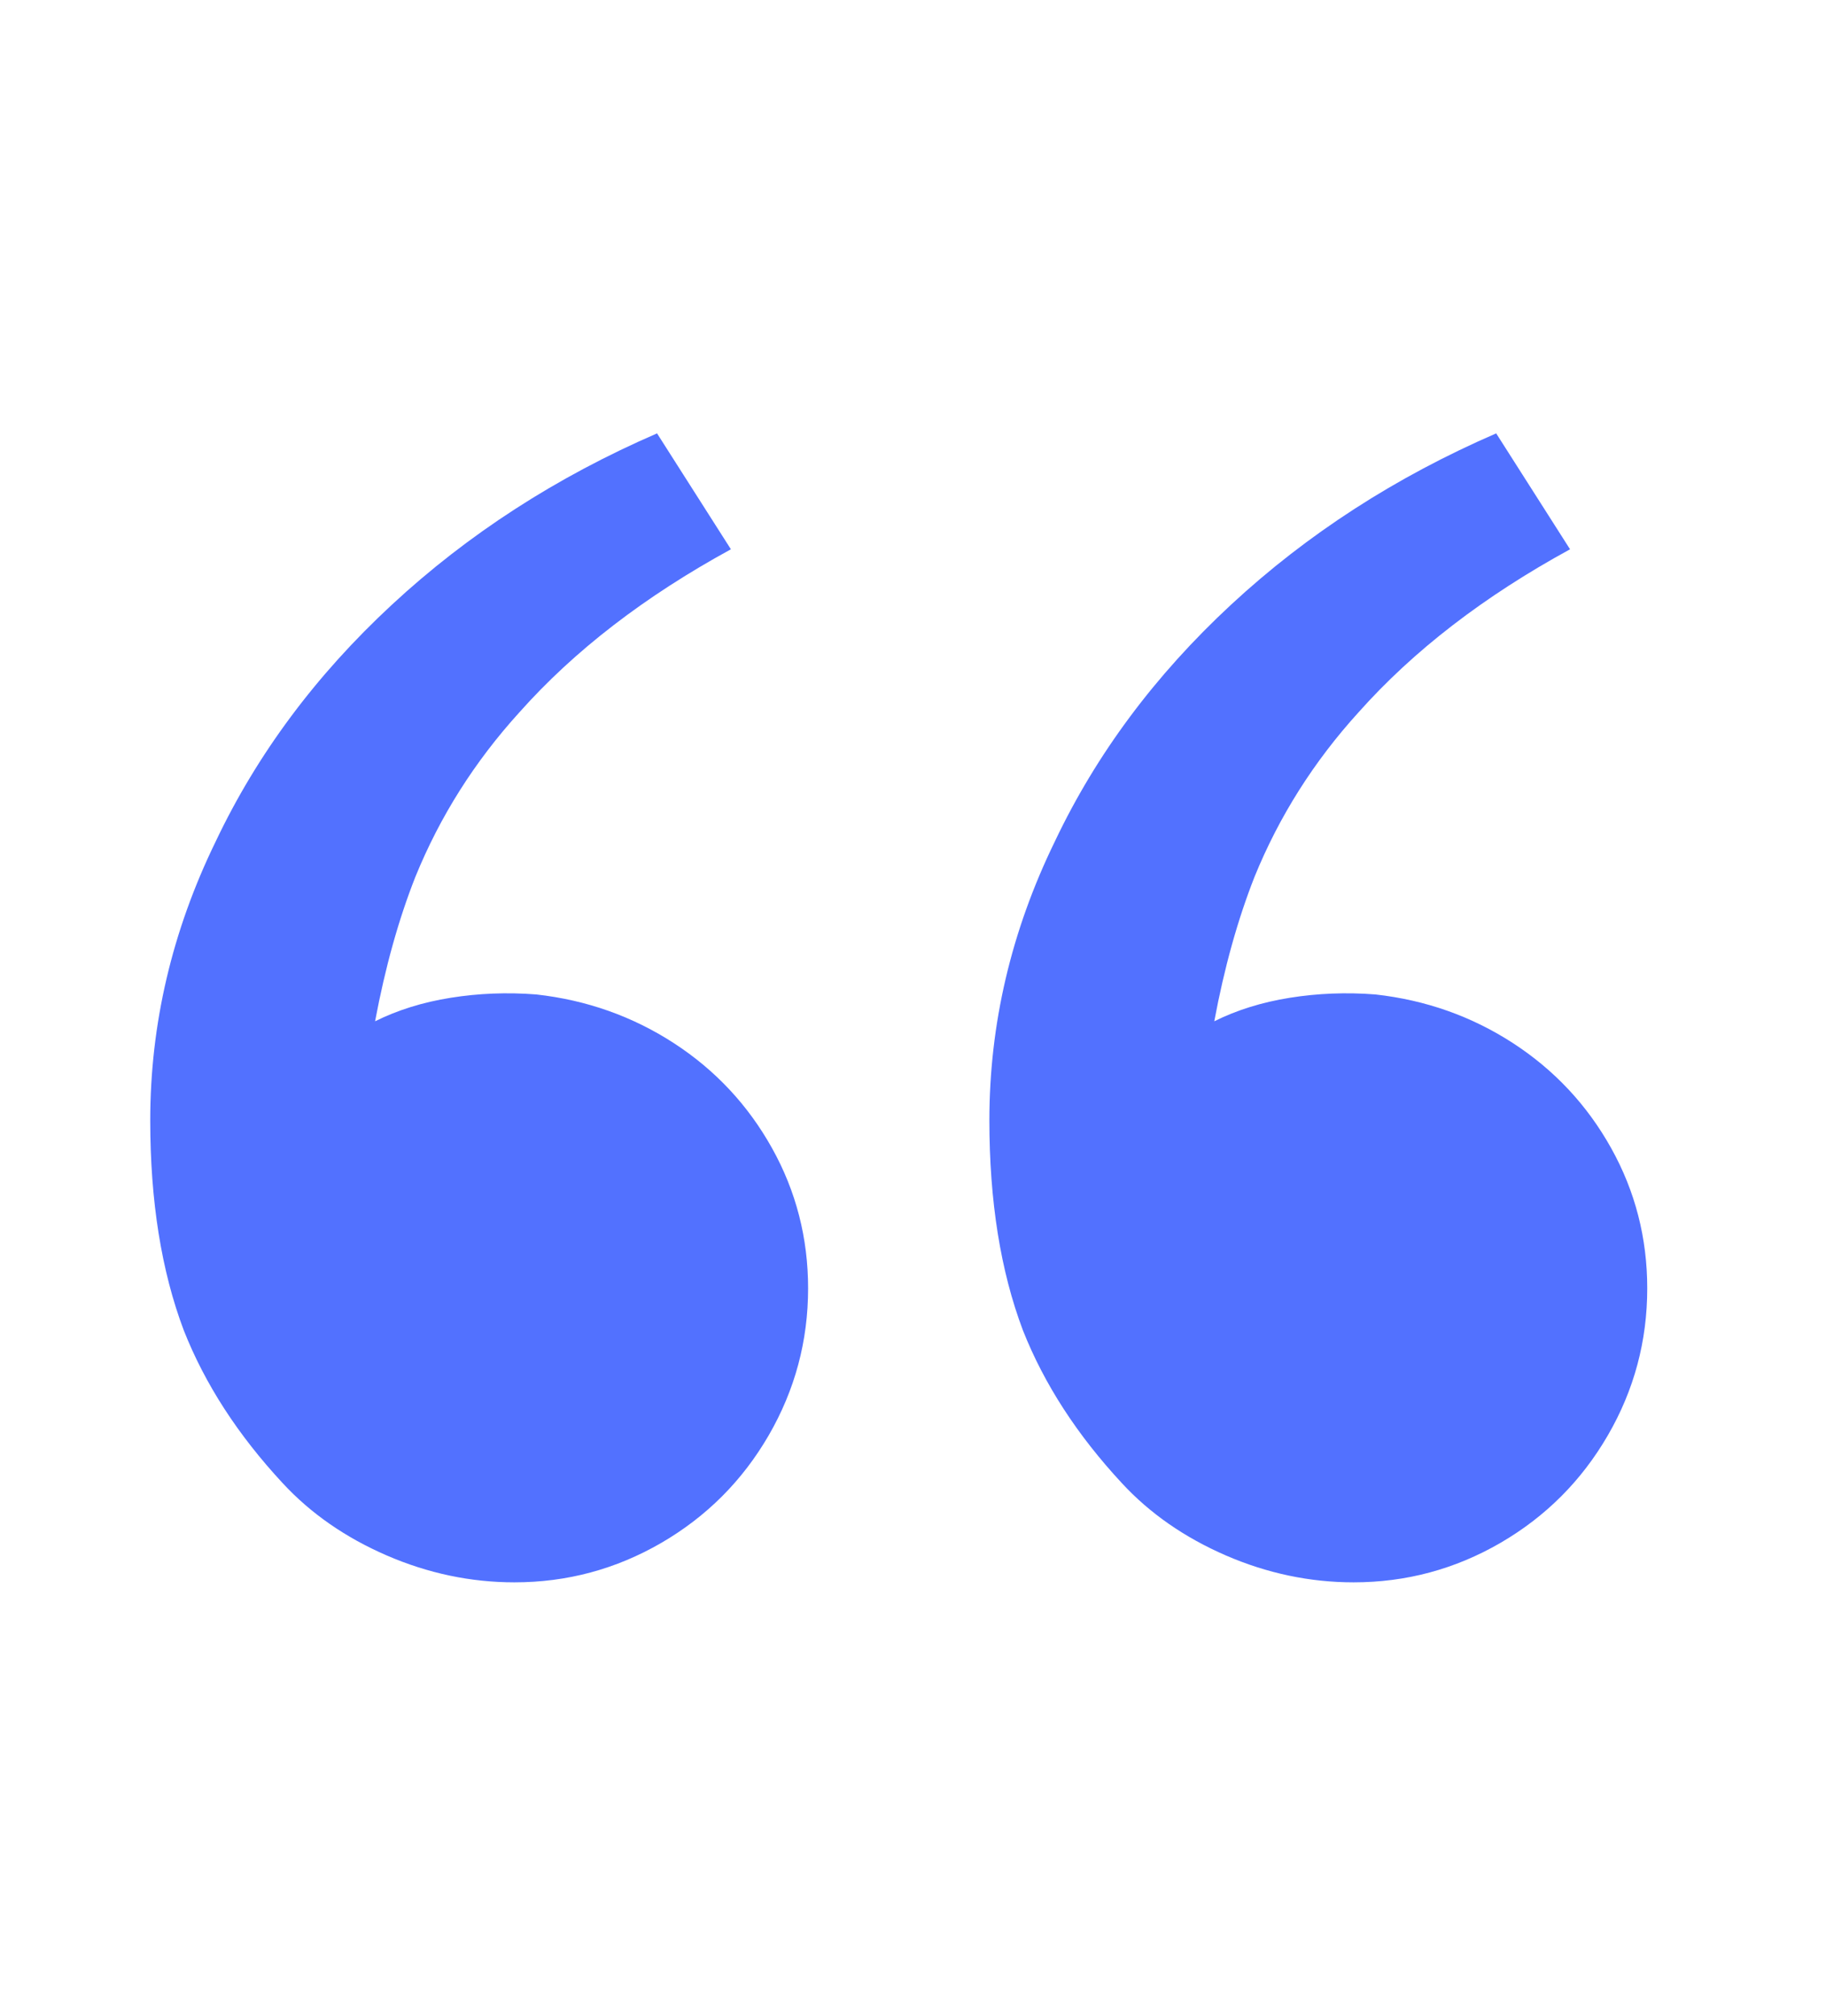 <svg width="29" height="32" viewBox="0 0 29 32" fill="none" xmlns="http://www.w3.org/2000/svg">
<path d="M4.491 23.547C3.78 22.782 3.256 21.974 2.919 21.12C2.563 20.178 2.386 19.067 2.386 17.787C2.386 16.258 2.732 14.782 3.425 13.36C4.083 11.973 5.015 10.72 6.224 9.6C7.432 8.48 8.836 7.573 10.435 6.88L11.608 8.72C10.24 9.467 9.12 10.329 8.25 11.307C7.539 12.089 6.988 12.96 6.597 13.92C6.33 14.596 6.117 15.36 5.957 16.213C6.313 16.036 6.712 15.911 7.157 15.84C7.601 15.769 8.054 15.751 8.516 15.787C9.316 15.876 10.044 16.134 10.702 16.56C11.359 16.987 11.879 17.542 12.261 18.227C12.643 18.911 12.834 19.654 12.834 20.453C12.834 21.289 12.625 22.067 12.208 22.787C11.79 23.507 11.222 24.076 10.502 24.494C9.782 24.911 9.005 25.12 8.17 25.12C7.477 25.12 6.801 24.978 6.144 24.694C5.486 24.409 4.936 24.027 4.491 23.547ZM17.819 23.547C17.108 22.782 16.584 21.974 16.246 21.12C15.89 20.178 15.713 19.067 15.713 17.787C15.713 16.258 16.059 14.782 16.752 13.36C17.41 11.973 18.343 10.72 19.551 9.6C20.759 8.48 22.163 7.573 23.762 6.88L24.935 8.72C23.567 9.467 22.448 10.329 21.577 11.307C20.866 12.089 20.315 12.96 19.924 13.92C19.658 14.596 19.444 15.36 19.285 16.213C19.64 16.036 20.04 15.911 20.484 15.84C20.928 15.769 21.381 15.751 21.843 15.787C22.643 15.876 23.372 16.134 24.029 16.56C24.686 16.987 25.206 17.542 25.588 18.227C25.97 18.911 26.161 19.654 26.161 20.453C26.161 21.289 25.953 22.067 25.535 22.787C25.117 23.507 24.549 24.076 23.829 24.494C23.109 24.911 22.332 25.12 21.497 25.12C20.804 25.12 20.128 24.978 19.471 24.694C18.814 24.409 18.263 24.027 17.819 23.547Z" fill="#5271FF"/>
</svg>
